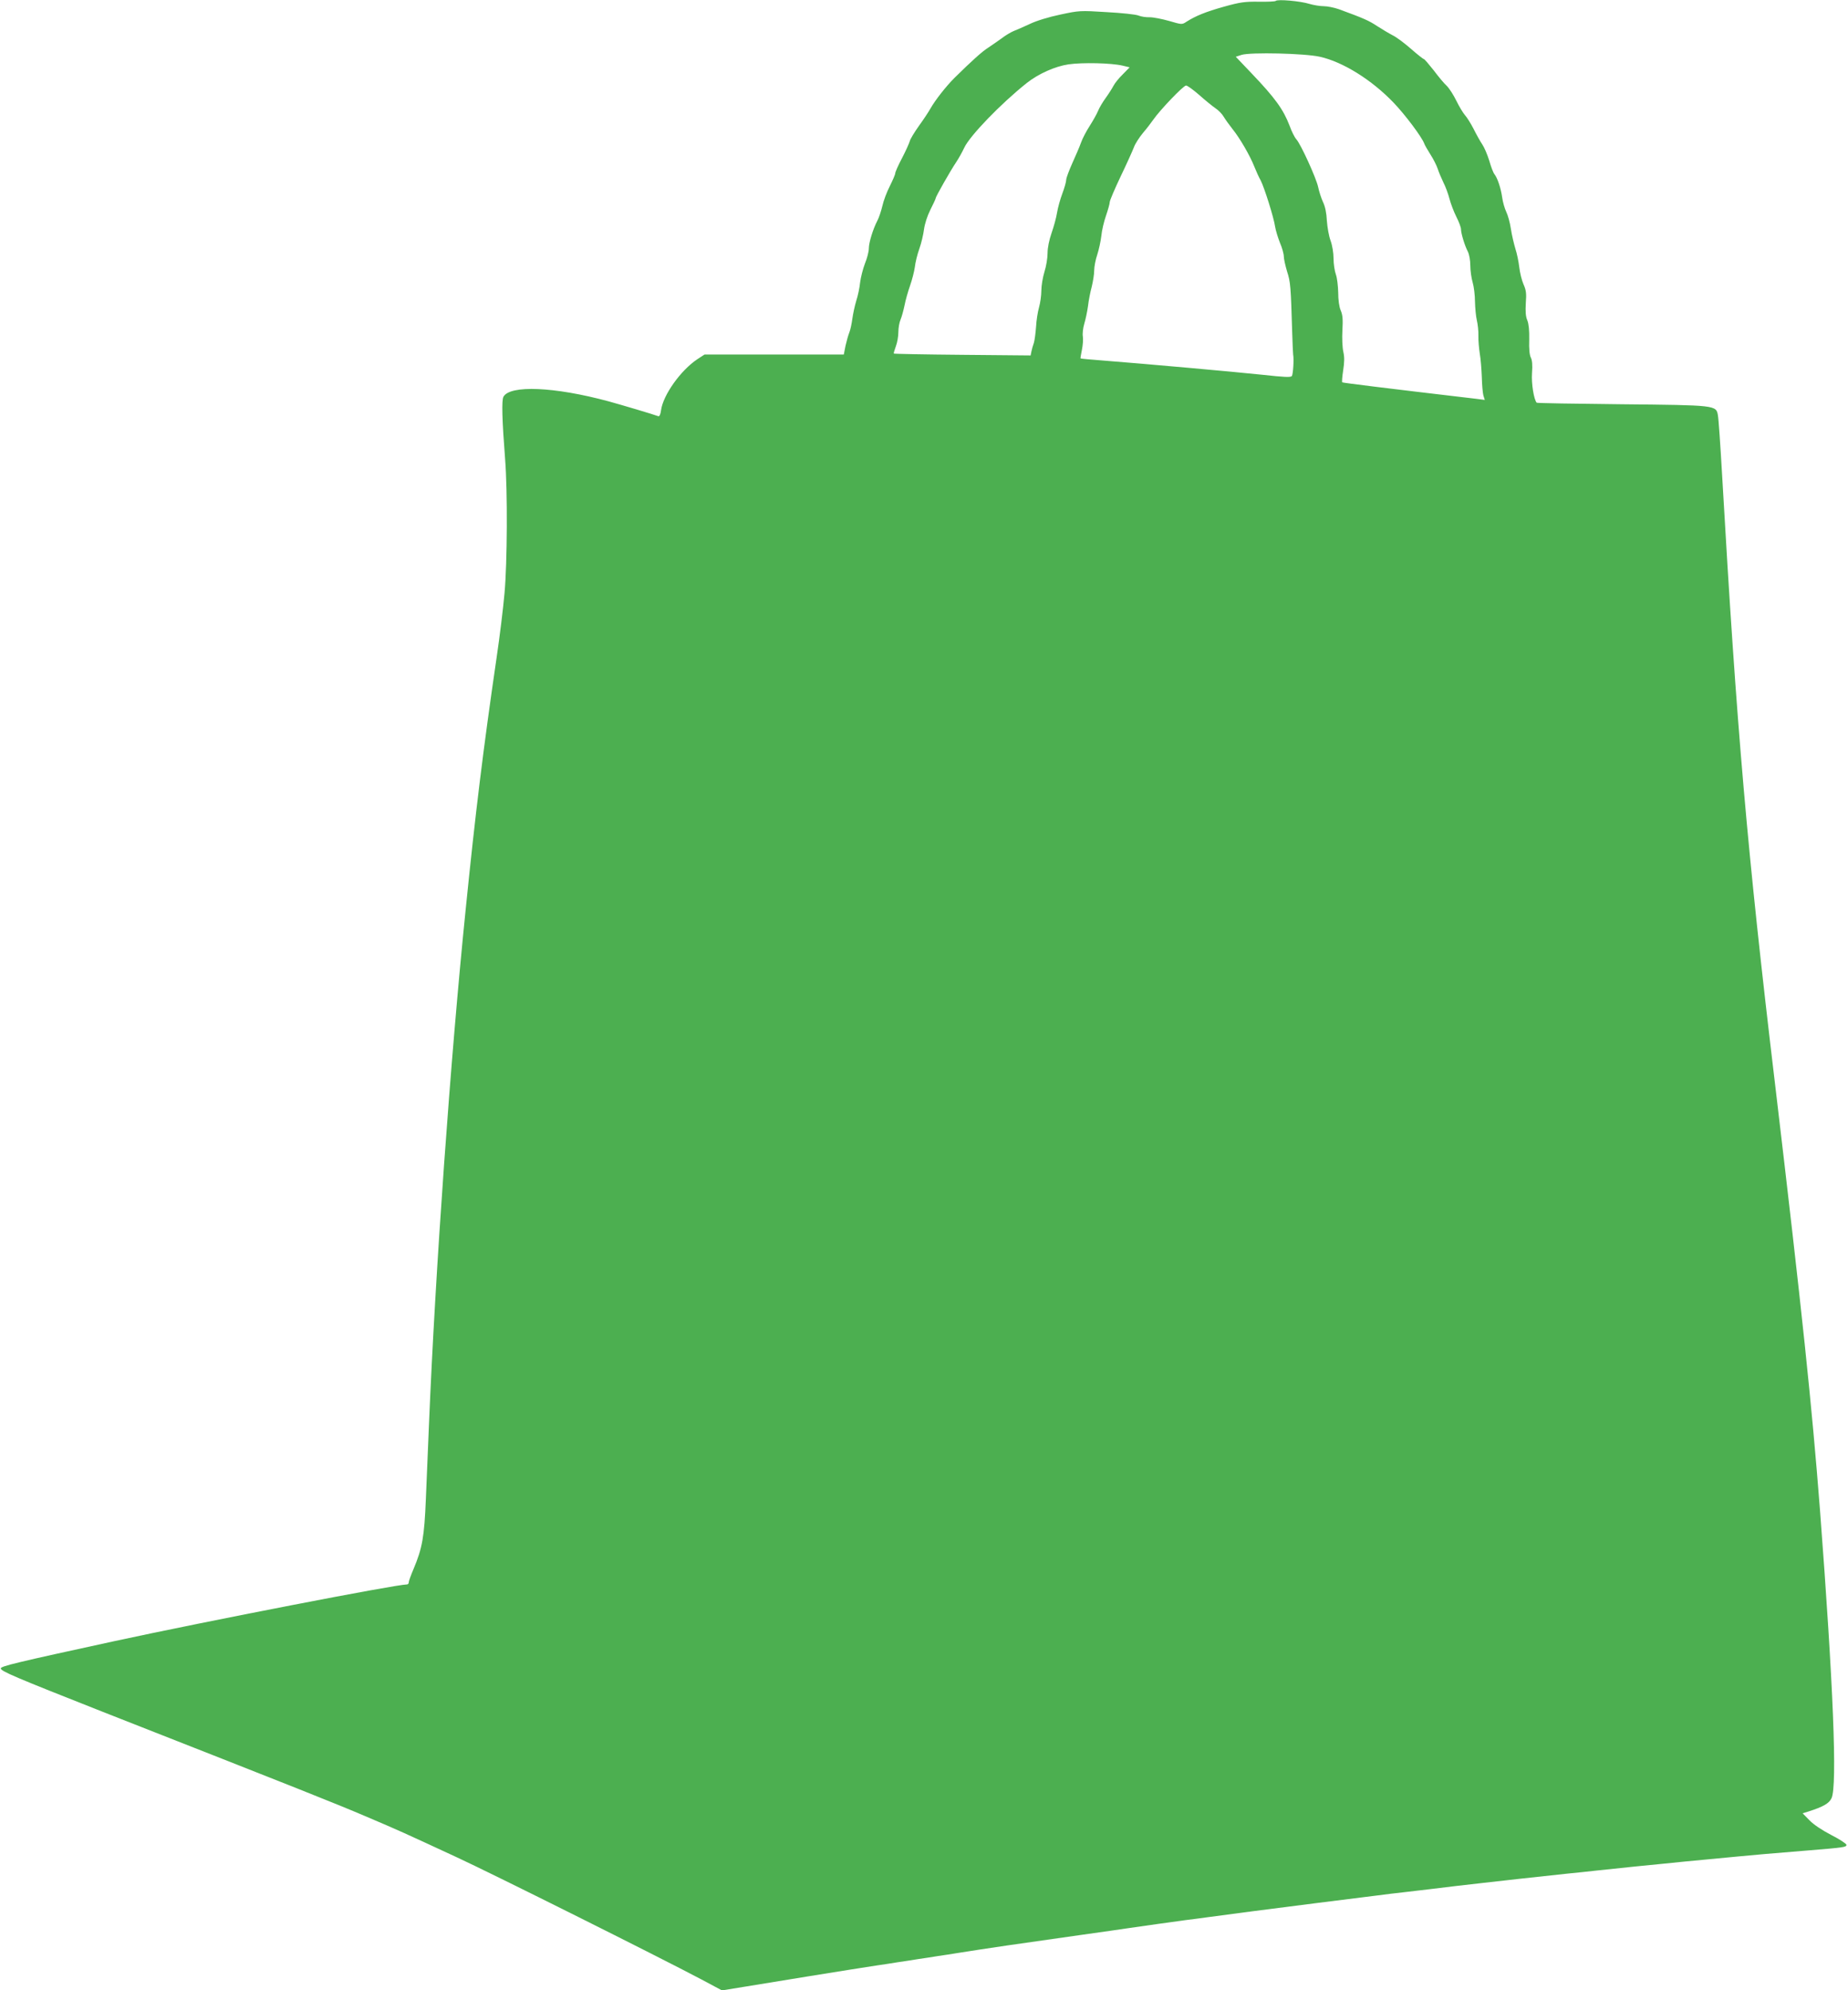 <?xml version="1.0" standalone="no"?>
<!DOCTYPE svg PUBLIC "-//W3C//DTD SVG 20010904//EN"
 "http://www.w3.org/TR/2001/REC-SVG-20010904/DTD/svg10.dtd">
<svg version="1.0" xmlns="http://www.w3.org/2000/svg"
 width="1189pt" height="1280pt" viewBox="0 0 1189 1280"
 preserveAspectRatio="xMidYMid meet">
<g transform="translate(0,1280) scale(0.1,-0.1)"
fill="#4caf50" stroke="none">
<path d="M8208 12794 c-5 -4 -54 -6 -110 -5 -90 1 -119 -3 -223 -32 -118 -33
-181 -59 -240 -96 -30 -20 -30 -20 -112 4 -46 13 -102 24 -125 24 -24 -1 -56
4 -73 11 -16 7 -109 17 -205 22 -171 11 -177 10 -299 -16 -72 -15 -154 -40
-195 -60 -39 -18 -86 -39 -105 -46 -19 -8 -54 -29 -77 -47 -24 -17 -62 -44
-85 -59 -40 -25 -104 -83 -218 -195 -55 -55 -123 -142 -154 -196 -12 -22 -46
-73 -75 -113 -29 -41 -56 -85 -59 -99 -4 -14 -26 -63 -50 -109 -24 -45 -43
-89 -43 -96 0 -8 -16 -45 -35 -83 -19 -37 -41 -95 -48 -128 -8 -33 -22 -76
-32 -94 -29 -56 -55 -142 -55 -179 0 -20 -11 -63 -25 -97 -13 -34 -27 -89 -31
-121 -3 -32 -14 -86 -25 -119 -10 -33 -21 -85 -25 -115 -4 -30 -12 -69 -19
-87 -7 -17 -18 -56 -25 -87 l-11 -56 -448 0 -448 0 -46 -30 c-108 -72 -221
-231 -234 -329 -3 -25 -10 -40 -17 -38 -35 13 -227 70 -321 96 -348 94 -635
106 -676 29 -12 -23 -9 -144 11 -403 16 -200 14 -664 -4 -860 -8 -93 -31 -280
-51 -415 -86 -589 -135 -987 -199 -1620 -97 -951 -195 -2320 -236 -3310 -6
-140 -15 -356 -20 -480 -10 -245 -23 -317 -79 -450 -17 -40 -31 -78 -31 -86 0
-8 -5 -14 -11 -14 -71 0 -1283 -235 -1884 -365 -631 -137 -730 -161 -730 -175
0 -18 90 -56 650 -277 1286 -505 1504 -592 1694 -673 226 -96 238 -102 586
-263 234 -108 1305 -643 1575 -786 l135 -72 160 26 c88 14 270 44 405 66 243
39 310 50 435 69 36 5 94 14 130 20 36 5 94 14 130 20 36 5 94 14 130 20 36 5
94 14 130 20 36 5 93 15 128 20 63 10 211 32 657 95 135 19 277 39 315 45 104
15 280 40 363 51 39 5 105 13 145 19 82 11 186 25 302 40 106 14 689 88 790
100 44 6 118 15 165 20 47 5 123 15 170 20 47 6 121 15 165 20 44 5 123 14
175 20 131 15 318 36 545 60 52 5 138 14 190 20 216 23 287 30 430 44 83 9
202 20 265 26 63 6 158 15 210 20 94 9 215 20 465 40 218 18 235 20 235 35 0
7 -44 36 -97 63 -60 31 -115 68 -141 95 l-44 45 39 12 c94 30 132 52 147 85
38 79 11 735 -74 1850 -53 683 -114 1264 -289 2740 -179 1498 -247 2281 -341
3920 -11 193 -23 365 -27 384 -11 65 -12 65 -620 71 -298 3 -544 7 -546 10
-18 20 -35 124 -30 191 4 52 1 83 -8 100 -8 16 -12 55 -10 114 1 61 -3 101
-12 124 -11 25 -13 57 -10 111 5 63 2 84 -15 122 -11 25 -23 74 -27 109 -4 35
-15 89 -25 119 -9 30 -23 88 -29 128 -6 41 -20 90 -30 110 -10 21 -22 62 -26
92 -8 58 -30 125 -50 150 -7 8 -22 47 -33 86 -12 39 -32 86 -45 105 -13 19
-38 64 -56 100 -18 35 -43 75 -56 89 -12 14 -37 55 -55 92 -18 37 -45 79 -61
95 -17 15 -55 61 -85 101 -31 39 -59 72 -63 72 -4 0 -41 29 -82 65 -41 36 -94
76 -119 88 -25 13 -70 40 -101 60 -51 34 -87 50 -246 108 -29 10 -72 19 -96
19 -24 0 -66 7 -93 15 -57 18 -205 31 -216 19z m284 -359 c148 -33 333 -148
474 -295 75 -78 181 -220 197 -262 3 -10 22 -42 40 -71 19 -29 40 -71 47 -92
7 -22 24 -62 37 -89 14 -27 31 -74 39 -105 8 -31 28 -83 44 -115 17 -33 30
-69 30 -80 0 -27 24 -106 44 -144 9 -18 16 -56 16 -90 0 -32 7 -81 15 -108 8
-27 15 -83 15 -124 1 -41 6 -95 12 -120 6 -25 11 -70 10 -100 -1 -30 4 -82 9
-115 6 -33 11 -100 13 -150 1 -49 6 -103 10 -118 l9 -29 -54 7 c-596 70 -860
103 -863 106 -3 3 0 37 6 77 8 52 9 85 1 119 -6 27 -9 88 -6 138 4 70 2 99
-11 129 -10 23 -16 68 -16 115 -1 42 -7 94 -15 116 -8 22 -15 68 -15 102 0 36
-8 85 -19 115 -11 29 -21 87 -24 129 -2 48 -11 92 -25 120 -11 24 -25 67 -31
96 -12 57 -112 277 -141 308 -10 11 -30 50 -43 87 -40 104 -92 177 -246 338
l-100 105 37 12 c57 18 407 10 504 -12z m-1270 -57 l46 -11 -44 -45 c-25 -24
-52 -58 -60 -74 -9 -17 -31 -52 -50 -78 -19 -26 -41 -63 -49 -83 -8 -20 -33
-64 -54 -97 -22 -34 -47 -82 -56 -108 -9 -26 -35 -85 -56 -132 -21 -47 -39
-95 -39 -106 0 -12 -11 -52 -25 -89 -14 -37 -29 -92 -34 -123 -5 -32 -21 -90
-35 -130 -16 -46 -26 -95 -26 -130 0 -32 -9 -86 -20 -120 -11 -35 -20 -90 -20
-121 0 -32 -7 -80 -15 -108 -8 -28 -17 -84 -19 -124 -3 -41 -9 -87 -14 -104
-6 -16 -13 -41 -16 -56 l-5 -25 -438 4 c-241 2 -440 6 -442 8 -2 2 4 23 13 47
9 23 16 64 16 90 0 26 6 63 14 81 8 19 19 60 26 93 6 32 22 88 35 125 13 37
27 91 31 120 3 29 16 82 29 118 13 36 26 93 30 125 5 36 21 86 41 126 19 37
34 70 34 74 0 10 95 177 132 232 16 24 39 65 52 93 36 77 235 283 402 416 76
60 182 107 268 120 90 13 275 9 348 -8z m494 -189 c38 -34 85 -72 104 -85 20
-13 44 -38 54 -56 11 -18 36 -53 56 -78 47 -58 113 -172 140 -241 12 -30 30
-70 41 -89 23 -44 85 -240 93 -298 4 -24 18 -70 31 -103 14 -32 25 -72 25 -88
0 -16 10 -60 21 -97 22 -68 24 -93 33 -394 2 -69 5 -132 6 -140 6 -29 0 -125
-8 -138 -7 -10 -46 -8 -193 8 -182 19 -737 69 -1019 91 -80 6 -146 12 -148 14
-1 1 3 26 9 55 6 29 9 67 6 86 -3 18 1 54 9 81 8 26 19 77 24 113 4 36 15 92
24 125 8 33 16 80 16 105 0 25 9 71 20 103 10 31 22 85 26 120 3 34 17 93 30
130 13 38 24 77 24 87 0 10 32 85 71 167 39 81 77 166 85 187 8 22 34 62 57
90 24 28 54 67 67 86 42 61 194 220 211 220 9 0 47 -28 85 -61z"/>
</g>
</svg>
